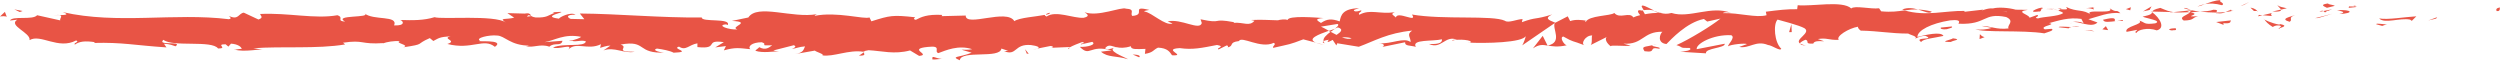 <svg xmlns="http://www.w3.org/2000/svg" width="390" height="10" viewBox="0 0 390 10" fill="none"><path d="M389.536 1.73C390.11 1.778 389.918 1.267 390 1.169C389.045 1.279 389.564 1.864 389.536 1.73Z" fill="#E85445"></path><path d="M380.035 2.899L380.199 2.68L378.807 3.191L380.035 2.899Z" fill="#E85445"></path><path d="M371.162 2.887C372.008 3.752 374.384 2.741 375.967 3.057L376.24 3.252L376.95 2.546C375.039 2.656 372.527 3.118 371.162 2.875V2.887Z" fill="#E85445"></path><path d="M366.411 0.999C366.712 1.34 365.374 1.291 367.503 1.109C367.394 1.072 367.367 1.048 367.312 1.023C367.121 1.023 366.848 1.023 366.411 0.999Z" fill="#E85445"></path><path d="M367.312 1.023C366.713 0.743 368.238 0.999 367.312 1.023V1.023Z" fill="#E85445"></path><path d="M362.999 1.218L364.227 0.913C363.981 0.719 362.862 0.67 363.272 0.524C362.016 0.694 362.261 0.889 362.999 1.218Z" fill="#E85445"></path><path d="M361.825 1.851L362.452 1.73C362.343 1.644 362.179 1.62 361.825 1.851Z" fill="#E85445"></path><path d="M363.818 1.449L362.453 1.717C362.644 1.851 362.644 2.144 363.081 1.62C362.972 1.876 363.245 1.62 363.818 1.449Z" fill="#E85445"></path><path d="M364.582 1.583C365.265 1.778 366.165 1.888 364.937 2.192C367.285 2.071 366.957 1.462 364.582 1.583Z" fill="#E85445"></path><path d="M370.698 3.788L371.626 4.044L372.418 3.752C372.008 3.898 370.643 3.52 370.698 3.788Z" fill="#E85445"></path><path d="M355.328 0.767C355.246 0.95 355.737 1.254 355.846 1.498L356.747 1.291C356.283 1.169 355.382 1.047 355.328 0.779V0.767Z" fill="#E85445"></path><path d="M355.818 1.498L354.453 1.815C355.682 1.851 355.9 1.705 355.818 1.498Z" fill="#E85445"></path><path d="M361.607 2.814L363.845 2.144L361.17 2.826L361.607 2.814Z" fill="#E85445"></path><path d="M350.112 0.743L350.877 0.317L349.512 0.962L350.112 0.743Z" fill="#E85445"></path><path d="M346.645 0.816C347.219 0.463 345.854 0.219 346.454 0C345.526 0.061 344.707 0.365 343.997 0.646C344.762 0.487 345.581 0.536 346.645 0.816Z" fill="#E85445"></path><path d="M342.796 1.035C343.178 0.95 343.588 0.804 343.997 0.633C343.588 0.719 343.178 0.828 342.796 1.035Z" fill="#E85445"></path><path d="M352.133 1.717C352.024 1.608 351.833 1.315 351.068 1.194L351.614 1.717C351.778 1.717 351.969 1.717 352.16 1.717H352.133Z" fill="#E85445"></path><path d="M351.614 1.729C351.041 1.705 350.632 1.693 350.468 1.681C350.604 1.681 350.959 1.705 351.642 1.729H351.614Z" fill="#E85445"></path><path d="M352.27 1.729C352.27 1.729 352.188 1.729 352.133 1.729C352.188 1.778 352.215 1.803 352.27 1.729Z" fill="#E85445"></path><path d="M358.03 2.351C357.239 2.643 355.573 2.948 357.184 3.398C357.757 3.045 356.829 2.789 358.03 2.351Z" fill="#E85445"></path><path d="M352.952 2.375L354.399 2.497C354.372 2.363 354.099 2.156 354.508 2.01L352.952 2.375Z" fill="#E85445"></path><path d="M352.242 2.546L352.952 2.375L352.406 2.326L352.242 2.546Z" fill="#E85445"></path><path d="M345.28 1.522C344.652 1.754 343.97 1.766 343.205 1.803C344.024 1.9 344.898 1.961 345.689 1.961C345.799 1.803 346.154 1.498 345.28 1.522Z" fill="#E85445"></path><path d="M348.366 1.669C348.366 1.669 348.256 1.681 348.229 1.693C348.311 1.742 348.393 1.755 348.366 1.669Z" fill="#E85445"></path><path d="M335.588 1.803C335.588 1.803 335.669 1.863 335.696 1.899C335.696 1.875 335.696 1.839 335.723 1.815H335.561L335.588 1.803Z" fill="#E85445"></path><path d="M345.853 2.059C346.481 2.156 346.836 2.034 347.191 1.876C346.727 1.925 346.236 1.961 345.717 1.961C345.662 2.034 345.662 2.083 345.853 2.059Z" fill="#E85445"></path><path d="M340.693 1.279C341.021 1.389 341.376 1.486 341.758 1.559C341.43 1.389 340.803 1.133 340.693 1.279Z" fill="#E85445"></path><path d="M348.01 1.558C348.01 1.558 348.064 1.546 348.091 1.534C347.901 1.426 347.901 1.474 348.01 1.558Z" fill="#E85445"></path><path d="M348.01 1.559C347.683 1.632 347.437 1.766 347.191 1.876C347.574 1.839 347.929 1.778 348.229 1.705C348.147 1.669 348.065 1.608 348.01 1.559Z" fill="#E85445"></path><path d="M333.295 5.153C333.404 4.665 335.042 4.227 336.462 4.738C337.854 4.373 336.953 2.79 335.725 1.9C335.67 2.107 335.67 2.302 334.25 2.595C334.742 2.863 337.417 3.216 336.216 3.642C334.332 3.886 334.66 3.472 333.732 3.216C334.523 3.813 331.329 4.093 331.739 4.97L333.404 4.653C333.431 4.787 332.831 5.006 333.295 5.14V5.153Z" fill="#E85445"></path><path d="M338.455 1.949L339.055 1.888C338.373 1.803 337.909 1.608 337.008 1.23C336.025 1.462 335.834 1.644 335.752 1.803L338.646 1.876L338.455 1.949Z" fill="#E85445"></path><path d="M341.677 1.888C341.212 2.412 339.793 2.631 340.666 3.203C342.386 3.167 341.868 2.765 342.905 2.534C340.12 2.668 343.697 2.241 341.704 1.949C342.25 1.864 342.741 1.827 343.205 1.815C342.714 1.754 342.223 1.669 341.758 1.571C341.758 1.583 341.813 1.596 341.813 1.608C341.922 1.669 341.977 1.717 341.813 1.681H341.758C341.758 1.754 341.677 1.815 341.622 1.876C340.803 1.766 341.485 1.742 341.758 1.681C341.758 1.657 341.786 1.632 341.786 1.608L339.001 1.9C339.602 1.973 340.339 1.961 341.649 1.9L341.677 1.888Z" fill="#E85445"></path><path d="M355.68 4.518C355.68 4.518 355.599 4.433 355.599 4.397C355.409 4.458 355.355 4.506 355.68 4.518Z" fill="#E85445"></path><path d="M354.536 4.202C354.727 4.129 354.918 3.922 355.573 3.971C356.146 4.129 355.573 4.226 355.6 4.397C356.01 4.263 356.993 4.019 355.737 3.764L355.546 3.837C354.426 3.654 352.979 2.996 353.17 2.935C353.498 3.41 353.798 3.739 354.536 4.202Z" fill="#E85445"></path><path d="M348.037 3.179L345.717 3.435L346.891 3.886L346.836 3.618C348.147 3.727 347.874 3.386 348.037 3.179Z" fill="#E85445"></path><path d="M335.343 1.547L335.643 0.987L334.306 1.779L335.343 1.547Z" fill="#E85445"></path><path d="M332.312 1.608L332.422 1.133L331.63 1.425L332.312 1.608Z" fill="#E85445"></path><path d="M161.814 7.588L161.133 7.722C161.46 7.686 161.65 7.637 161.814 7.588Z" fill="#E85445"></path><path d="M166.757 7.625L166.865 7.382C166.648 7.515 166.539 7.613 166.757 7.625Z" fill="#E85445"></path><path d="M258.107 1.669C257.124 1.218 256.005 0.524 256.114 1.06L256.414 1.583C257.097 1.486 257.643 1.547 258.107 1.657V1.669Z" fill="#E85445"></path><path d="M207.271 4.823C207.271 4.823 207.463 4.933 207.572 4.982C207.818 4.799 208.036 4.629 208.254 4.482C207.954 4.592 207.626 4.702 207.299 4.823H207.271Z" fill="#E85445"></path><path d="M206.59 7.004L205.279 6.663C205.58 6.784 205.989 6.894 206.59 7.004Z" fill="#E85445"></path><path d="M134.787 8.149L133.995 8.685C135.251 8.685 134.705 8.417 134.787 8.149Z" fill="#E85445"></path><path d="M301.352 1.803C300.506 1.595 299.823 1.51 299.223 1.486C300.26 1.79 301.079 2.241 301.352 1.803Z" fill="#E85445"></path><path d="M163.754 1.985C163.344 2.083 163.153 2.192 163.18 2.302C163.617 2.217 163.863 2.107 163.754 1.985Z" fill="#E85445"></path><path d="M296.738 1.486C296.902 1.535 297.039 1.572 297.202 1.608C297.83 1.523 298.458 1.45 299.223 1.486C298.458 1.267 297.585 1.121 296.738 1.486Z" fill="#E85445"></path><path d="M36.801 7.71C36.801 7.71 36.638 7.674 36.584 7.649C36.584 7.722 36.665 7.722 36.801 7.71Z" fill="#E85445"></path><path d="M8.272 2.388C8.545 2.351 9.01 2.351 9.446 2.351C9.228 2.315 8.873 2.315 8.272 2.388Z" fill="#E85445"></path><path d="M320.163 1.376C320.271 1.316 320.786 1.34 320.163 1.376V1.376Z" fill="#E85445"></path><path d="M323.275 3.472C323.275 3.472 323.029 3.605 323.029 3.727C323.084 3.605 323.166 3.52 323.275 3.472Z" fill="#E85445"></path><path d="M290.35 4.775C290.35 4.775 290.322 4.775 290.295 4.775C290.487 4.872 290.459 4.86 290.35 4.775Z" fill="#E85445"></path><path d="M321.119 1.62C320.873 1.559 320.6 1.498 320.3 1.462C320.436 1.498 320.682 1.559 321.119 1.62Z" fill="#E85445"></path><path d="M320.982 1.376C321.2 1.401 321.364 1.413 321.555 1.425C321.636 1.34 321.555 1.279 320.982 1.376Z" fill="#E85445"></path><path d="M319.262 1.413C319.617 1.413 319.972 1.425 320.299 1.461C320.163 1.425 320.108 1.401 320.163 1.376C319.972 1.376 319.699 1.401 319.262 1.401V1.413Z" fill="#E85445"></path><path d="M89.301 6.297C89.301 6.297 89.219 6.273 89.165 6.249C88.511 6.467 88.811 6.431 89.301 6.297Z" fill="#E85445"></path><path d="M241.426 7.15C241.426 7.15 241.48 7.126 241.507 7.126C241.48 7.126 241.453 7.114 241.426 7.101V7.15Z" fill="#E85445"></path><path d="M239.133 7.552C240.116 6.894 240.662 6.98 241.426 7.114L240.662 5.591L239.133 7.552Z" fill="#E85445"></path><path d="M149.967 7.747L151.578 8.222C149.639 9.001 148.22 8.734 149.721 9.403C149.94 7.747 156 9.233 156.219 7.576L157.284 7.93C156.983 7.917 156.929 8.015 156.628 7.99C158.703 8.782 158.157 6.797 160.833 7.028C161.761 7.15 162.416 7.394 161.788 7.589L163.863 7.174C164.464 7.211 164.327 7.491 163.727 7.467L166.894 7.333V7.381C167.331 7.126 168.341 6.724 168.832 6.553C169.624 6.797 168.423 6.724 168.641 6.931L170.388 6.529C171.098 6.955 169.651 7.369 168.45 7.308C170.088 8.965 169.897 6.894 173.419 7.857L171.753 8.064C172.818 9.001 174.101 8.66 175.985 9.245C175.548 8.941 172.245 7.771 174.156 7.357C174.702 7.479 175.384 7.54 176.422 7.211C176.422 7.796 177.432 7.649 178.688 7.625L178.606 8.405C179.971 8.185 179.862 7.783 180.654 7.43C182.155 7.503 182.483 8.112 182.838 8.624C185.268 8.746 181.172 7.662 184.039 7.503C186.059 7.796 187.452 7.479 189.854 7.016C191.274 7.284 189.608 7.491 190.1 7.71L191.356 7.089C191.656 7.101 191.574 7.296 191.52 7.394C192.584 7.15 191.601 6.614 193.267 6.407C193.704 5.554 196.652 7.662 198.7 6.687C199.191 6.906 198.454 7.162 198.618 7.467C201.43 6.821 201.02 7.004 203.314 6.139L205.279 6.651C203.832 6.066 205.689 5.372 207.3 4.799C206.781 4.519 206.344 4.263 206.071 4.154L208.637 3.739C208.938 3.861 208.692 4.129 208.255 4.458C208.419 4.397 208.61 4.324 208.719 4.275C209.648 4.568 209.156 5.018 208.501 5.445C208.201 5.286 207.873 5.128 207.573 4.958C206.945 5.433 206.344 5.956 206.481 6.407C206.644 6.322 206.972 6.236 207.327 6.2C207.163 6.334 207.054 6.444 207.136 6.517C207.218 6.602 207.491 6.431 207.9 6.224L208.474 7.089L208.61 6.748L211.968 7.296C214.371 6.419 216.473 5.14 220.295 4.775C219.34 5.408 220.104 5.81 220.049 6.565C219.012 5.761 217.074 6.906 215.108 6.748C216.145 6.833 215.927 7.187 215.654 7.321L219.203 6.59C219.121 7.211 219.968 7.053 220.868 7.308C220.159 6.09 223.517 6.492 224.936 6.127C225.018 6.541 224.691 6.955 222.916 6.858C224.854 7.771 225.428 5.42 227.312 6.2C226.875 6.2 226.656 6.151 226.493 6.358C227.503 5.993 229.933 6.285 229.359 6.638H228.922C231.762 6.797 237.577 6.651 238.014 5.615C238.041 5.749 237.632 6.87 237.468 7.077L242.546 3.593C242.109 4.482 243.829 6.602 241.454 7.101C242.136 7.223 242.983 7.381 244.402 7.065C243.938 6.943 243.256 5.774 243.884 5.701C245.631 6.687 245.085 6.236 247.214 7.077C246.532 6.882 247.296 5.493 248.388 5.53C248.224 5.737 248.47 6.906 248.088 7.053L250.818 5.688C250.136 5.932 250.709 6.846 251.309 7.235C251.036 6.967 253.657 7.26 254.395 7.126L253.248 6.809C256.333 7.016 256.278 4.884 259.336 4.958C258.954 5.238 258.435 6.699 259.964 6.87C260.674 6.163 263.104 3.496 265.807 2.96L266.325 3.362L268.4 2.899C267.117 3.959 263.486 6.176 261.52 7.04C262.667 7.357 261.848 7.515 263.568 7.479C264.168 7.857 262.64 8.051 262.121 8.076L266.134 8.319C265.943 7.503 269.192 7.503 269.055 6.821L264.687 7.674C264.523 6.858 267.199 5.347 270.066 5.493C270.803 5.822 269.52 6.955 269.574 7.223C269.956 6.943 272.277 6.687 272.523 6.882L271.321 7.321C272.905 7.625 273.915 6.236 275.799 7.016C276.454 7.065 277.765 8.076 277.874 7.589C276.809 6.651 276.591 3.764 277.3 3.057C277.519 3.118 280.74 3.947 281.505 4.409C282.597 5.14 279.894 6.151 280.795 6.785C280.822 6.565 281.423 6.285 281.669 6.2C282.351 6.395 281.396 6.894 282.87 6.797C283.116 5.969 285.928 6.87 283.58 6.09C285.054 5.859 285.136 6.261 286.856 6.224C286.31 5.688 288.412 4.397 289.859 4.166C289.777 4.373 290.105 4.653 290.269 4.775C293.272 4.848 294.882 5.226 297.695 5.238C297.94 5.445 299.305 5.688 298.732 6.042C299.141 5.895 299.496 5.615 300.37 5.591C302.035 6.31 298.432 5.701 299.715 6.565C299.824 6.078 301.954 5.895 303.182 5.603C302.8 4.86 300.343 5.457 299.114 5.761C299.114 4.738 301.244 3.654 304.192 3.179C306.513 2.923 305.202 3.849 305.612 3.703C309.98 3.886 309.325 1.912 312.956 2.655C314.403 3.313 313.011 3.959 313.338 4.434C311.454 4.677 310.417 4.02 309.134 4.044L310.717 4.348C310.117 4.568 308.861 4.726 308.151 4.543C309.352 5.128 315.55 4.653 318.908 5.201C319.508 4.982 320.546 4.75 320.054 4.495L318.99 4.58C318.007 4.056 321.01 3.849 319.645 3.605C321.064 3.24 322.675 2.655 324.696 2.948L325.078 3.691C325.023 3.471 323.767 3.252 323.194 3.471C324.04 3.143 326.279 4.482 327.207 3.508L325.788 2.996C327.235 2.619 329.009 1.827 330.784 2.059C329.965 1.316 330.374 2.144 329.091 1.279C330.183 2.351 324.532 1.23 326.279 2.363C324.969 1.364 324.013 1.937 322.32 1.084C322.375 1.328 322.921 1.559 321.419 1.437C321.365 1.51 321.201 1.596 321.092 1.657C321.037 1.657 321.037 1.657 320.983 1.632C321.01 1.632 321.037 1.657 321.064 1.657C321.01 1.693 320.983 1.705 321.092 1.657C321.447 1.766 321.747 1.9 321.856 2.034C321.119 2.594 318.717 2.582 317.925 2.875C317.024 2.753 318.307 2.594 317.816 2.327L316.614 2.765C316.505 2.217 314.239 1.851 316.341 1.535L314.458 1.51C313.338 1.206 311.809 1.084 310.881 1.316C309.98 1.194 308.642 1.925 309.407 1.498L306.458 1.839V1.705C303.51 1.632 300.425 2.607 297.094 1.62C296.111 1.754 295.101 1.925 293.463 1.766L293.135 1.291C291.879 1.462 289.34 0.816 288.794 1.316C287.429 0.037 282.679 1.035 280.44 0.816L280.358 1.437C278.829 1.401 277.355 1.583 275.471 1.827L275.58 2.375C273.942 2.826 271.376 1.985 268.782 2.046C268.946 1.839 269.601 1.888 270.066 2.022C266.98 0.792 263.54 2.923 260.756 2.022C260.046 2.217 259.555 2.156 259.063 2.022C259.118 2.022 259.2 2.01 259.227 1.998C259.145 1.998 259.036 1.998 258.927 1.998C258.626 1.9 258.299 1.791 257.944 1.705C258.244 1.839 258.517 1.949 258.763 1.998C258.217 1.998 257.398 2.071 256.606 2.217L256.278 1.632C256.278 1.632 256.169 1.632 256.087 1.644C255.295 1.425 255.459 1.925 255.869 2.363C255.459 2.461 255.104 2.57 254.804 2.716C254.176 1.766 252.702 3.033 251.828 2.022C251.282 2.509 247.815 2.387 247.378 3.435C247.351 3.301 247.105 3.24 247.542 3.228C246.641 3.106 245.767 2.996 244.948 3.289L244.566 2.546L242.628 3.545C241.454 3.094 240.962 2.826 242.136 2.253C239.297 3.143 239.843 2.582 237.413 3.459L237.522 2.972C236.649 2.996 235.284 3.642 234.765 3.24C232.826 2.327 225.209 3.118 220.268 2.266C221.223 3.691 217.975 1.632 217.756 2.728C217.456 2.387 216.773 2.205 217.592 1.912C215.053 2.241 213.797 1.376 212.05 2.302C211.75 1.961 212.596 1.815 212.323 1.608C212.132 1.681 211.531 1.9 211.258 1.705C211.013 1.51 211.641 1.425 212.023 1.279C209.429 1.34 209.183 2.375 208.992 3.338C207.682 2.875 207.027 2.948 206.071 3.581C205.607 3.264 204.843 2.936 206.453 2.814C205.552 2.765 200.938 2.351 200.857 3.13C200.584 2.936 199.601 3.07 199.355 3.167C197.335 3.118 197.144 3.045 195.151 3.118L195.697 3.24C194.905 4.178 194.031 3.447 192.448 3.557L192.502 3.459C188.817 2.777 190.919 3.788 187.288 3.009L187.479 3.593C187.151 4.848 184.257 2.85 182.155 3.338L182.92 3.666C181.773 4.093 179.698 1.961 178.551 1.803C178.306 1.693 178.961 1.632 179.288 1.547C176.258 0.804 178.906 2.314 176.64 2.485C176.231 2.071 177.186 1.437 175.657 1.352C174.893 1.023 171.262 2.692 169.187 1.9C169.651 2.217 170.088 2.534 169.05 2.777C167.44 2.887 164.71 1.571 163.263 2.582C163.071 2.497 162.99 2.412 162.962 2.327C161.734 2.582 158.976 2.753 158.239 3.301C157.092 1.279 150.622 4.288 150.649 2.424L146.882 2.521L146.991 2.327C144.588 2.205 143.715 2.655 142.868 3.094C142.322 2.972 142.705 2.789 142.759 2.692C139.237 2.314 138.882 2.4 135.934 3.325L135.634 2.716C134.842 3.07 130.528 1.766 127.088 2.473C127.116 2.4 127.198 2.29 127.471 2.205C123.594 2.911 118.161 0.536 116.741 2.728L114.175 3.264C117.506 3.435 113.683 4.215 115.048 4.58C113.738 4.714 111.663 3.922 113.274 3.8L113.52 3.91C114.12 2.765 109.397 3.508 109.479 2.728C102.954 2.789 96.593 2.156 90.45 2.107L91.16 2.996L89.03 2.948C88.457 2.741 88.266 2.253 89.795 2.29C89.003 1.791 87.228 2.716 87.201 2.911C84.225 2.546 88.375 1.876 87.447 1.851L86.218 1.912L86.491 2.022C85.481 2.387 85.399 2.777 83.57 2.728C82.423 2.546 82.969 2.18 82.532 2.144C82.532 2.083 82.369 2.046 81.823 2.119L79.147 2.046L80.212 2.753C79.011 3.094 77.673 2.716 78.929 3.508C77.1 2.278 68.909 3.07 67.79 2.68C66.124 3.191 64.486 3.179 62.439 3.118C62.957 3.264 63.258 4.056 61.483 3.959C62.138 2.327 58.262 3.252 56.842 2.071C58.125 2.85 51.846 2.266 53.839 3.374C52.364 3.24 53.757 2.765 52.638 2.375C49.143 3.009 44.938 1.961 40.598 2.18C40.543 2.4 41.253 2.716 40.325 3.045L38.031 1.973C37.185 2.083 37.239 3.216 35.683 2.473C35.902 2.655 36.229 2.923 35.683 2.996C27.22 1.949 18.374 3.849 9.774 1.888C10.948 2.302 10.157 2.339 9.283 2.363C9.856 2.461 9.283 2.887 9.392 3.179L5.788 2.375C5.133 3.179 1.939 2.424 1.557 3.204L2.703 3.07C1.174 3.983 4.833 5.092 4.614 6.261C6.307 5.226 9.092 7.796 11.877 6.31C12.505 6.553 11.358 6.687 11.685 6.955C12.395 6.456 13.242 6.346 14.825 6.578L14.634 6.699C19.084 6.578 20.968 7.065 25.964 7.394L25.582 6.821C26.647 6.894 26.892 7.077 27.384 7.223C28.612 6.346 24.381 7.174 25.5 6.212C26.92 7.381 33.062 6.224 34.018 7.564C35.656 7.564 33.526 6.894 35.192 6.906L35.629 7.272L36.038 6.809C37.13 6.882 37.676 7.333 37.704 7.637C37.431 7.601 36.967 7.723 36.666 7.747C38.059 8.173 40.625 7.601 41.089 7.747L39.505 7.528C44.01 7.187 49.498 7.662 53.839 6.931L53.511 6.663C56.842 6.163 56.159 6.967 59.818 6.724L59.681 6.785C60.418 6.517 61.374 6.37 62.384 6.407C61.456 6.724 64.104 7.028 62.903 7.381C66.507 6.846 64.677 6.955 67.053 5.944L67.599 6.395C68.418 5.981 68.472 5.774 70.302 5.652C68.8 6.042 71.475 6.334 69.783 6.858C73.605 7.844 75.461 5.859 77.209 7.308C78.956 6.054 73.905 6.614 74.888 6.346C74.069 5.932 76.335 5.408 77.536 5.542C78.765 5.567 79.611 7.138 82.669 7.114C82.369 7.114 82.341 7.199 82.041 7.199C83.188 7.515 84.28 6.772 85.699 7.284C86.491 6.529 87.529 7.333 87.747 6.358L84.935 6.578C86.519 6.322 88.02 5.201 90.668 5.749C90.477 5.944 89.685 6.2 89.139 6.346C89.904 6.626 90.614 6.163 91.405 6.456C91.187 7.418 87.993 6.663 86.273 7.406C87.092 7.808 89.494 6.712 88.648 7.747C89.876 6.419 91.678 7.917 93.753 6.894L93.617 7.467C93.944 7.381 94.627 7.101 95.228 7.114L94.136 7.869C95.828 7.235 97.384 8.429 98.995 8.076C95.61 8.088 98.231 7.381 96.811 6.955C100.988 6.176 99.214 8.466 103.882 8.185C103.254 8.271 101.507 7.844 102.49 7.576C103.391 7.698 104.537 7.917 105.083 8.222C108.168 8.1 104.619 7.625 105.93 7.272C106.994 7.978 107.459 6.98 108.796 6.76V7.345C112.318 7.723 109.752 6.115 112.919 6.578L111.581 7.394L113.247 7.187L112.919 7.857C114.721 7.357 115.267 7.491 117.041 7.674C116.632 7.26 117.26 6.602 118.843 6.59C119.908 6.943 118.243 7.15 120.454 7.065C119.963 7.43 119.417 7.893 118.434 7.357C118.325 7.552 117.942 7.723 117.833 7.917C118.98 8.319 120.7 8.003 121.519 8.003C121.219 7.978 120.836 7.954 120.645 7.869L123.839 7.053C124.331 7.272 123.949 7.455 123.539 7.625C124.194 7.564 124.631 7.296 125.587 7.235C125.341 7.71 125.396 8.21 124.058 8.429L127.116 7.893C127.307 8.1 128.672 8.466 128.29 8.636C129.982 8.916 132.439 7.71 134.678 8.076C134.787 7.978 135.033 7.893 135.497 7.832C137.599 7.942 139.483 8.526 141.968 7.869L143.387 8.721C145.353 8.526 141.476 7.637 144.725 7.321C147.046 7.053 145.599 8.051 146.39 8.283C147.537 7.857 149.53 6.967 151.66 7.674C150.95 7.832 150.404 7.71 149.748 7.771L149.967 7.747ZM174.129 7.369C173.664 7.491 172.736 7.869 172.381 7.528C172.927 6.858 173.337 7.174 174.129 7.369ZM210.849 5.956C210.494 6.151 209.975 6.054 209.347 5.835C209.784 5.786 210.276 5.81 210.849 5.956ZM313.12 1.864C313.12 1.864 313.092 1.876 313.065 1.888C312.028 1.657 312.383 1.754 313.12 1.864ZM315.304 2.119C315.522 2.034 315.495 1.961 315.413 1.876C315.249 2.022 314.785 2.034 314.212 1.998C314.376 2.156 314.649 2.253 315.304 2.132V2.119ZM82.478 2.351L82.887 2.509C81.932 2.68 82.205 2.521 82.478 2.351Z" fill="#E85445"></path><path d="M206.671 6.76C206.535 6.663 206.507 6.553 206.48 6.444C206.289 6.541 206.289 6.651 206.671 6.76Z" fill="#E85445"></path><path d="M134.922 8.052C134.922 8.052 134.868 8.052 134.841 8.052C134.814 8.088 134.787 8.124 134.76 8.16L134.895 8.064L134.922 8.052Z" fill="#E85445"></path><path d="M281.723 7.101C281.286 7.016 281.041 6.907 280.85 6.797C280.85 6.943 281.041 7.065 281.723 7.101Z" fill="#E85445"></path><path d="M326.798 1.121L325.405 1.279C326.088 1.255 326.306 1.376 326.661 1.474C326.634 1.34 326.361 1.133 326.798 1.133V1.121Z" fill="#E85445"></path><path d="M338.837 4.75C339.029 4.677 339.274 4.75 339.465 4.665L339.411 4.397C338.537 4.409 337.937 4.641 338.837 4.75Z" fill="#E85445"></path><path d="M328.08 3.07C328.189 3.569 329.063 3.398 330.046 3.301C329.991 3.301 329.937 3.301 329.882 3.301C330.155 2.607 329.145 2.838 328.107 3.07H328.08Z" fill="#E85445"></path><path d="M330.265 3.289C330.565 3.264 330.865 3.252 331.166 3.277C331.275 2.996 330.811 3.216 330.265 3.289Z" fill="#E85445"></path><path d="M318.061 1.791C318.525 1.913 318.361 1.157 318.607 1.364C319.126 0.731 315.522 2.12 318.061 1.791Z" fill="#E85445"></path><path d="M328.873 4.702L328.518 4.081L327.972 4.58L328.873 4.702Z" fill="#E85445"></path><path d="M321.173 4.251L322.729 4.422C322.729 4.324 322.893 4.263 323.139 4.215C322.183 4.19 321.118 4.069 321.173 4.251Z" fill="#E85445"></path><path d="M323.139 4.214C323.63 4.214 324.122 4.214 324.395 4.117C324.122 4.117 323.548 4.141 323.139 4.214Z" fill="#E85445"></path><path d="M326.743 4.885L326.279 4.751L325.187 4.714L326.743 4.885Z" fill="#E85445"></path><path d="M304.465 4.129L302.772 4.3C302.609 4.507 303.073 4.641 303.701 4.555C304.11 4.409 304.738 4.324 304.465 4.129Z" fill="#E85445"></path><path d="M309.597 5.798C309.133 5.676 309.106 5.53 308.86 5.335L308.806 6.09L309.597 5.798Z" fill="#E85445"></path><path d="M304.656 5.98C304.492 6.188 302.199 6.577 304.356 6.541C304.519 6.334 306.239 6.163 304.656 5.98Z" fill="#E85445"></path><path d="M279.102 5.018L279.511 5.006L279.456 3.776L279.102 5.018Z" fill="#E85445"></path><path d="M256.551 7.991C258.571 8.283 257.015 7.223 258.844 7.601C259.309 7.309 257.37 7.296 257.834 7.041C256.633 7.345 255.978 7.175 256.551 7.991Z" fill="#E85445"></path><path d="M257.861 7.04C258.052 6.991 258.27 6.93 258.488 6.857C258.134 6.93 257.97 6.991 257.861 7.04Z" fill="#E85445"></path><path d="M3.521 1.717L2.238 1.462L3.085 1.876L3.521 1.717Z" fill="#E85445"></path><path d="M1.065 2.643L0.764 1.852L0 2.57C0.3 2.534 0.846 2.473 1.092 2.643H1.065Z" fill="#E85445"></path><path d="M177.704 8.953L177.814 8.758C177.623 8.551 177.322 8.538 176.694 8.502L177.704 8.94V8.953Z" fill="#E85445"></path><path d="M160.177 8.368L160.478 8.38L159.904 7.674L160.177 8.368Z" fill="#E85445"></path><path d="M145.461 9.282C146.062 9.306 146.772 9.148 147.373 9.184C146.062 9.318 145.298 8.393 145.461 9.282Z" fill="#E85445"></path></svg>